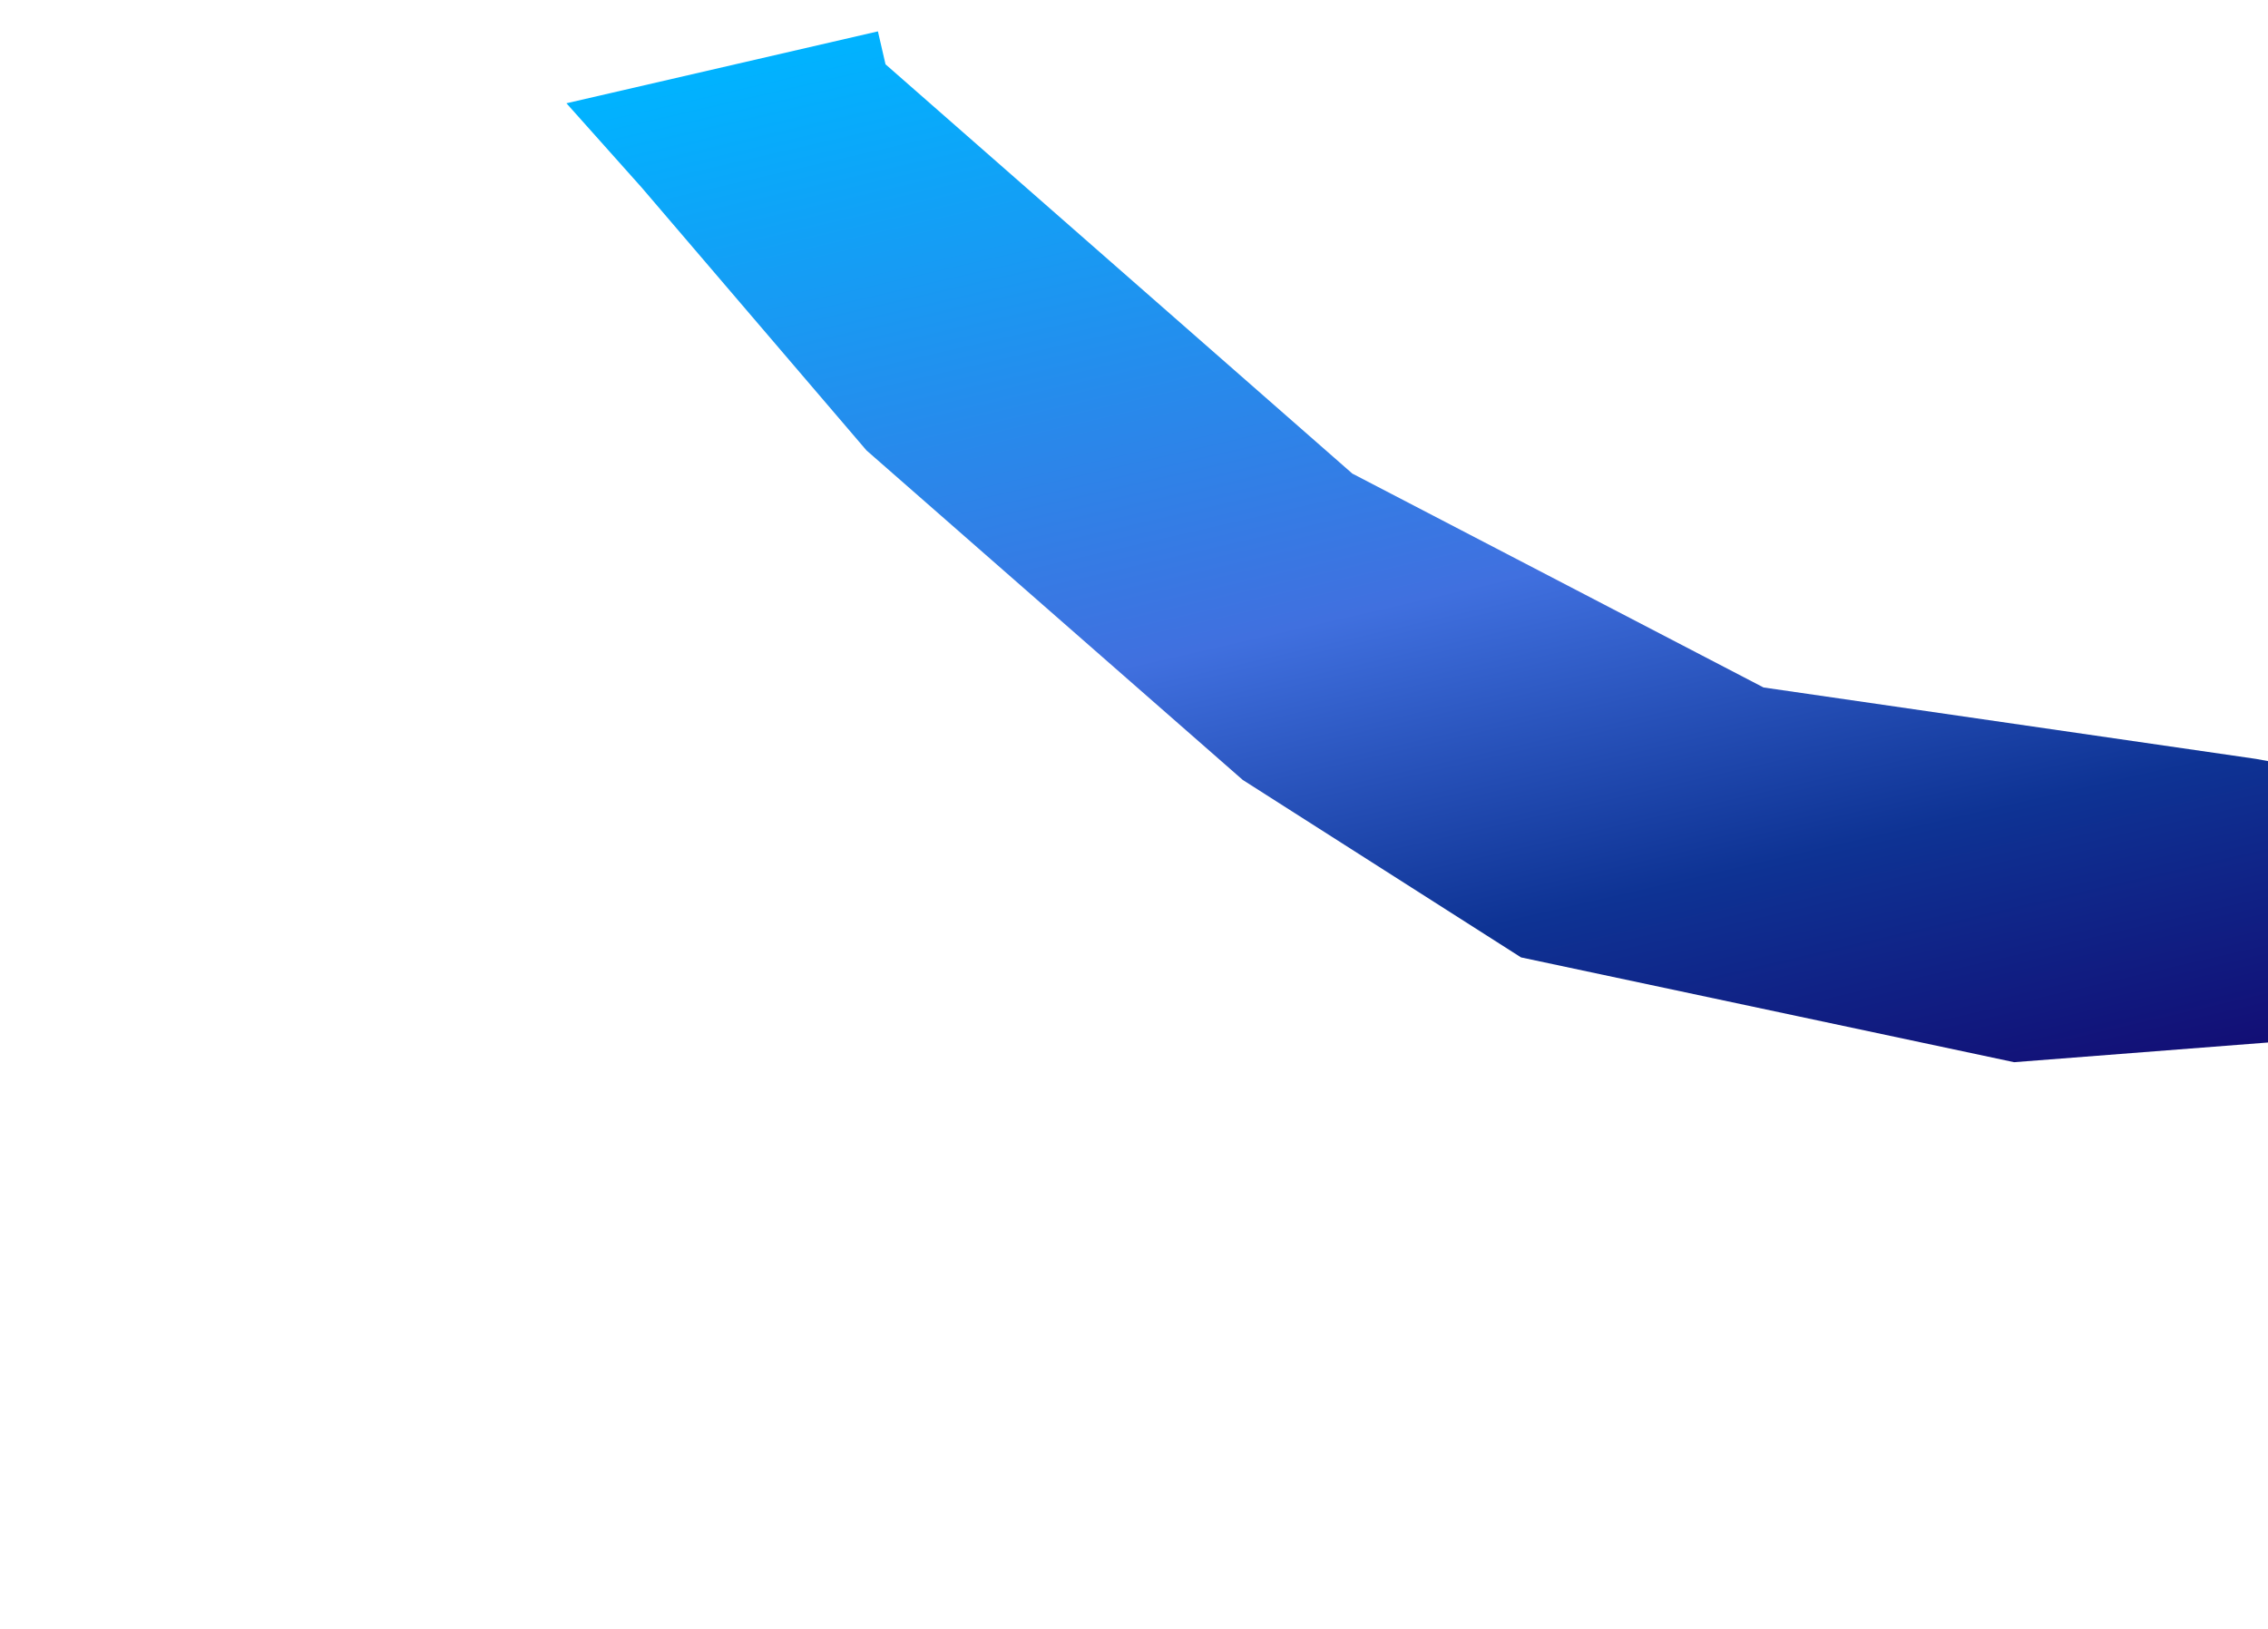 <svg width="1001" height="719" viewBox="0 0 1001 719" fill="none" xmlns="http://www.w3.org/2000/svg">
<g filter="url(#filter0_f_18_190)">
<path d="M596.854 209.055L390.831 28.39L387.474 13.848L250 45.587L283.248 82.841L382.425 198.822L548.487 344.291L671.325 422.643L888.937 468.902L1148.73 448.75L1128.02 359.073L995.637 335.005L778.345 303.478L596.854 209.055Z" fill="url(#paint0_linear_18_190)"/>
</g>
<defs>
<filter id="filter0_f_18_190" x="0" y="-236.152" width="1398.73" height="955.054" filterUnits="userSpaceOnUse" color-interpolation-filters="sRGB">
<feFlood flood-opacity="0" result="BackgroundImageFix"/>
<feBlend mode="normal" in="SourceGraphic" in2="BackgroundImageFix" result="shape"/>
<feGaussianBlur stdDeviation="125" result="effect1_foregroundBlur_18_190"/>
</filter>
<linearGradient id="paint0_linear_18_190" x1="632.44" y1="-42.707" x2="766.286" y2="537.043" gradientUnits="userSpaceOnUse">
<stop stop-color="#00B3FF"/>
<stop offset="0.5" stop-color="#4070DF"/>
<stop offset="0.625" stop-color="#2751B9"/>
<stop offset="0.75" stop-color="#0E3394"/>
<stop offset="1" stop-color="#130870"/>
</linearGradient>
</defs>
</svg>
